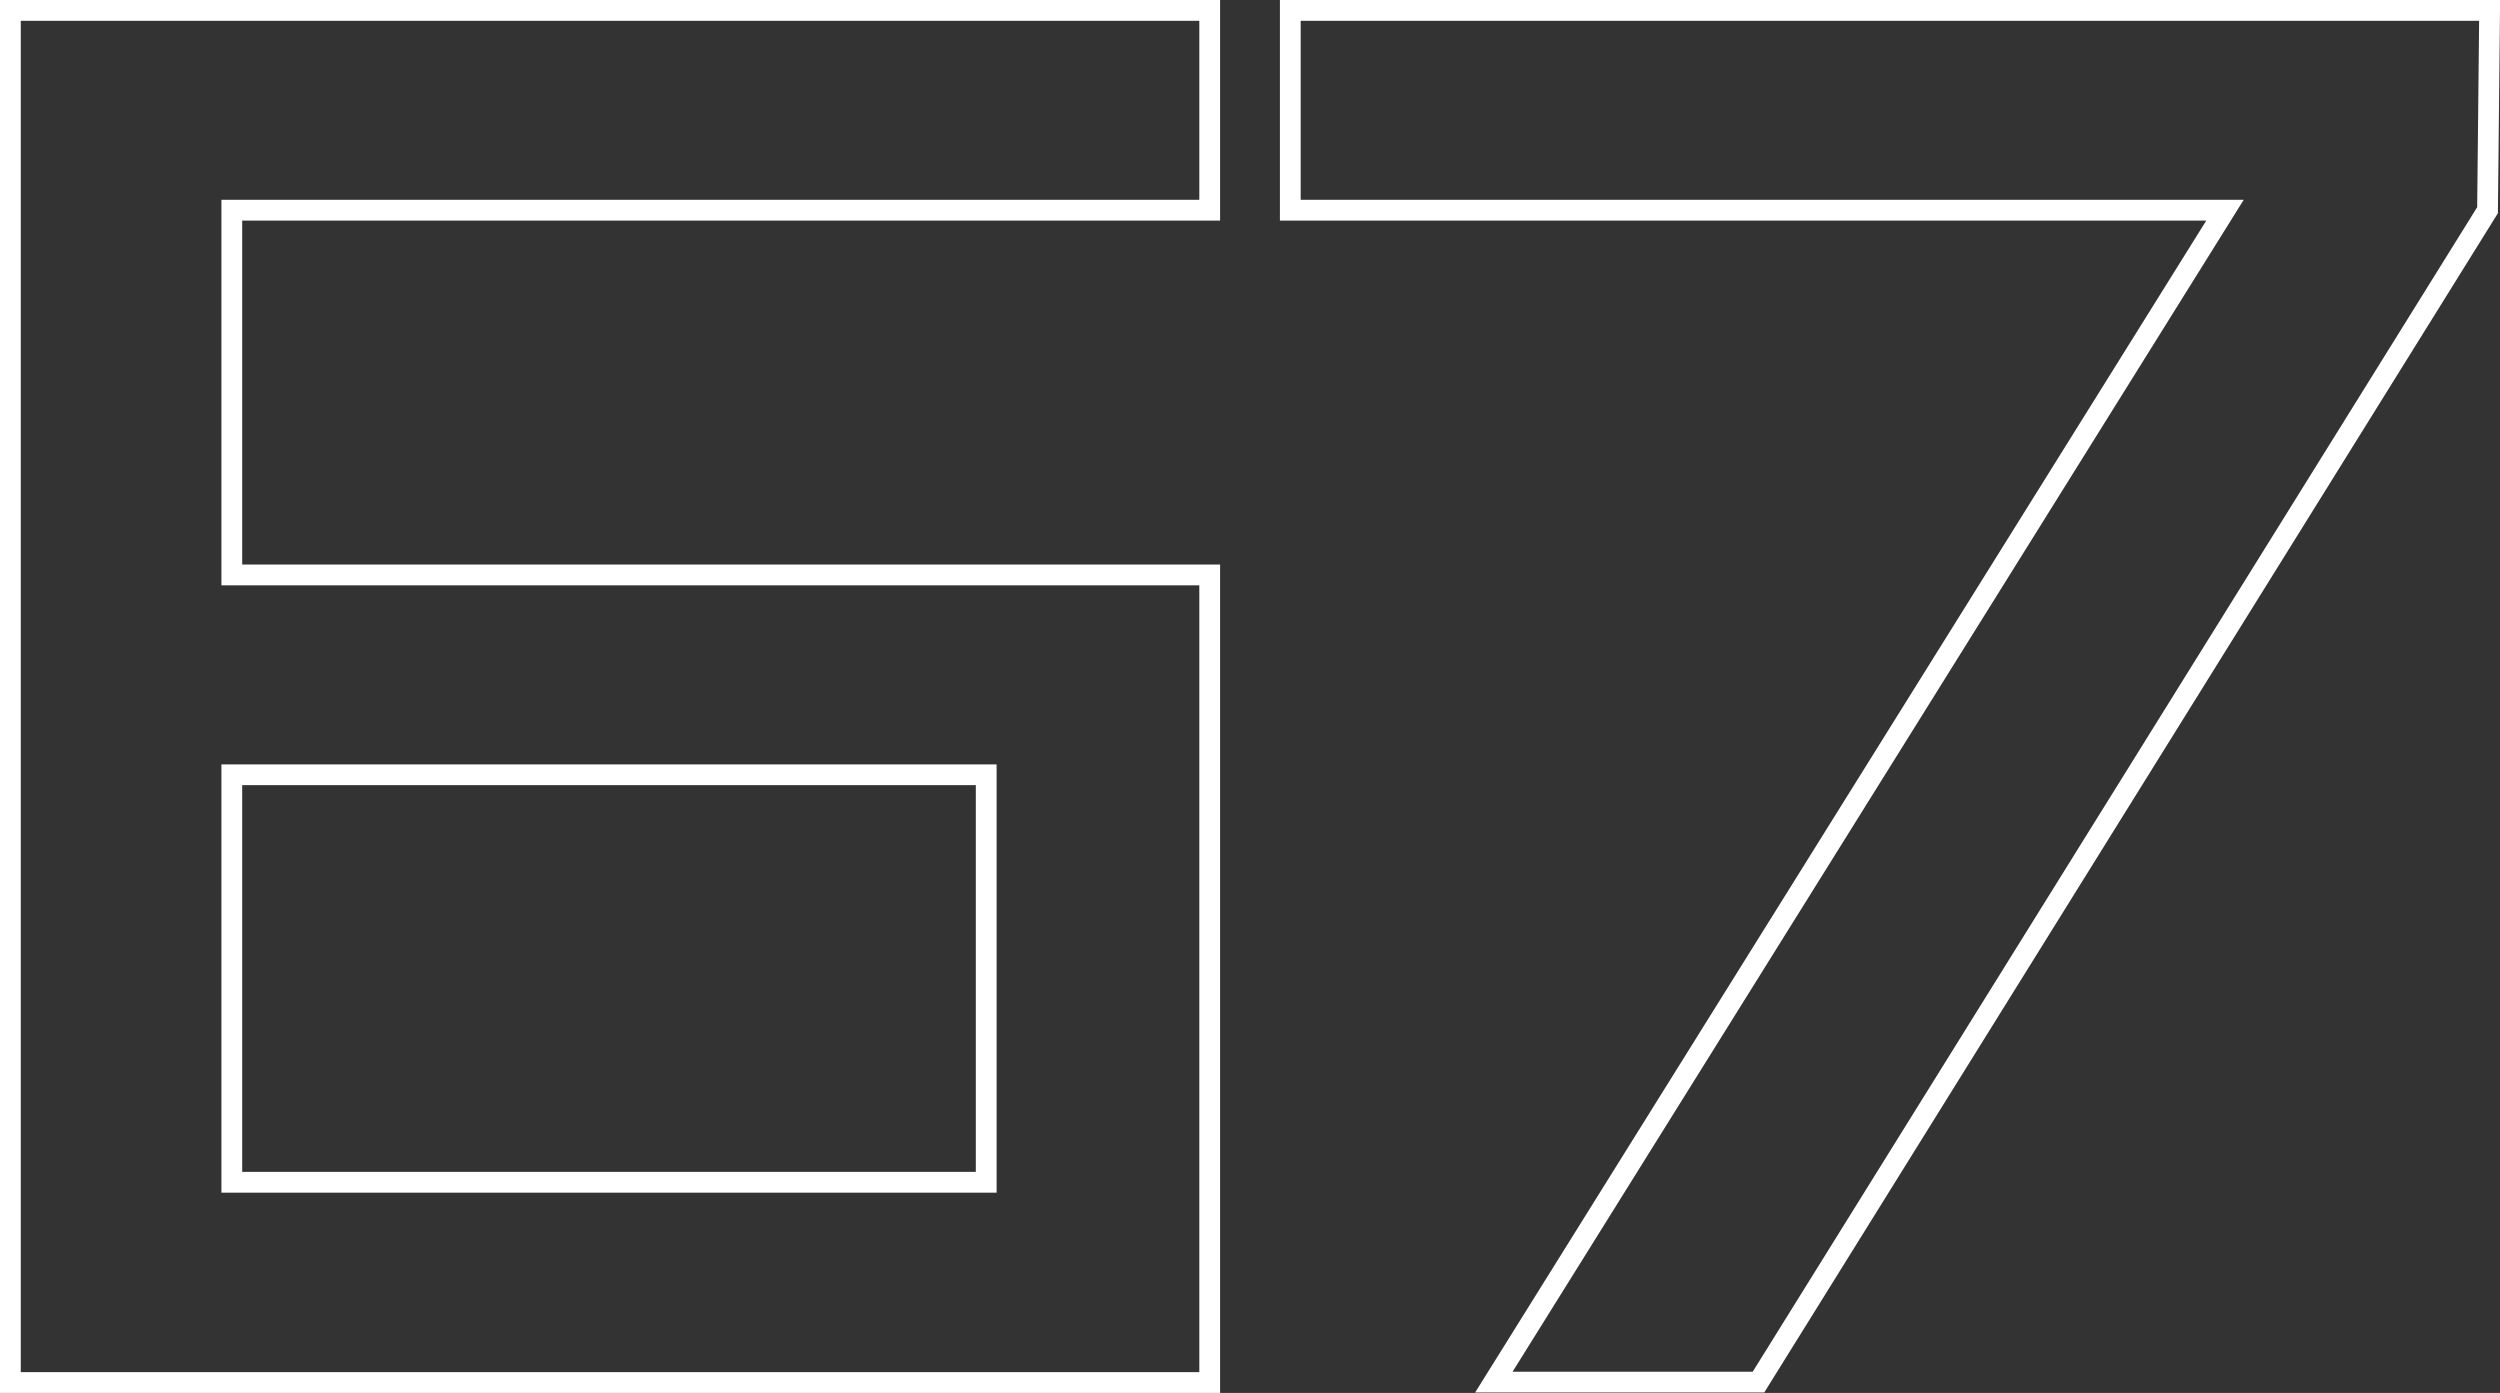 <?xml version="1.0" encoding="UTF-8"?> <svg xmlns="http://www.w3.org/2000/svg" id="Layer_2" data-name="Layer 2" viewBox="0 0 60.18 33.53"><rect x="0" y="0" width="60.18" height="33.53" fill="#333333" stroke="none"/><defs><style> .cls-1 { fill: none; stroke: #fff; stroke-miterlimit: 10; stroke-width: .5px; } </style></defs><g id="Layer_1-2" data-name="Layer 1"><path class="cls-1" d="m5.58,18.65h18.16v9.81H5.58v-9.81ZM.25.25v33.03h28.87V13.84H5.58V5.06h23.54V.25H.25ZM31.06.25v4.81h22.5l-17.6,28.21h6.37L59.88,5.06l.05-4.81h-28.87Z"></path></g></svg> 